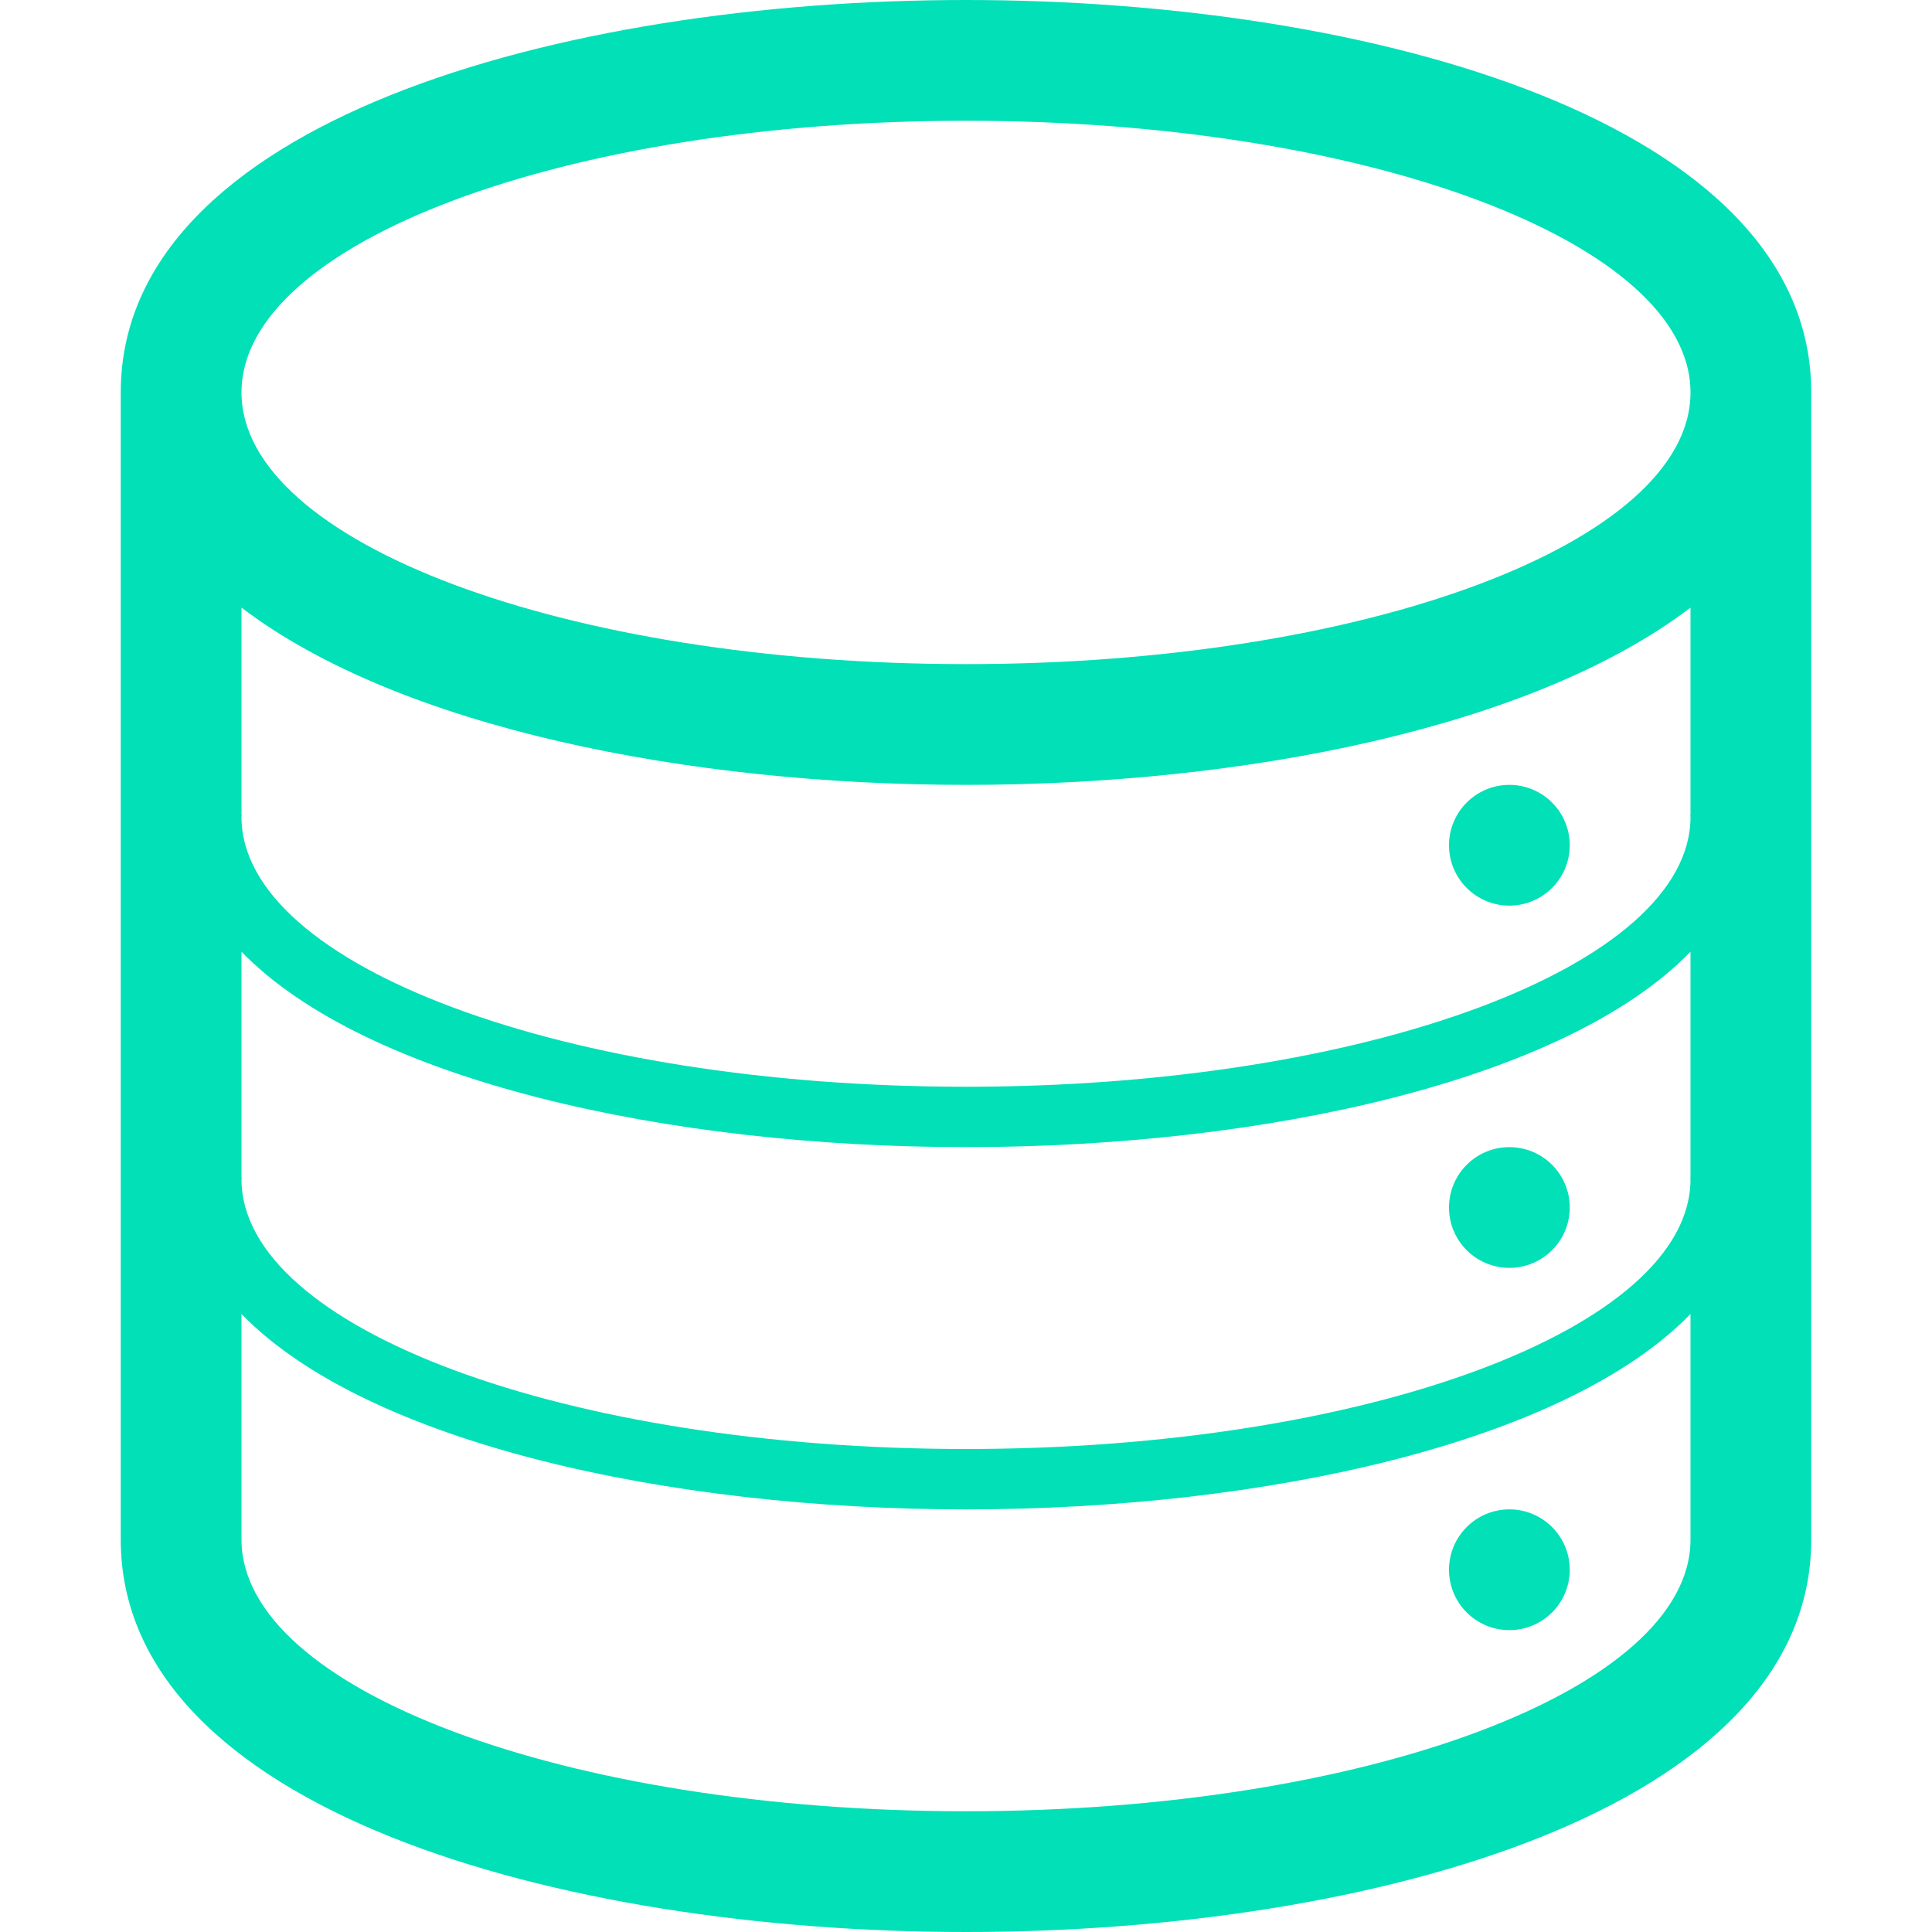 <svg viewBox="0 0 32 32" xml:space="preserve" xmlns="http://www.w3.org/2000/svg"><g fill="#02e0b8" class="fill-333333"><path d="M16 0C9.256 0 2 2.033 2 6.5v19C2 29.965 9.256 32 16 32c6.743 0 14-2.035 14-6.5v-19C30 2.033 22.742 0 16 0zm12 25.5c0 2.484-5.373 4.5-12 4.5-6.628 0-12-2.016-12-4.5v-3.736C6.066 23.893 11.05 25 16 25s9.934-1.107 12-3.236V25.5zm0-6h-.004c0 .01.004.021.004.031C28 22 22.627 24 16 24S4 22 4 19.531c0-.01.004-.021.004-.031H4v-3.736C6.066 17.893 11.05 19 16 19s9.934-1.107 12-3.236V19.5zm0-6h-.004c0 .01.004.021.004.031C28 16 22.627 18 16 18S4 16 4 13.531c0-.01.004-.021.004-.031H4v-3.436C6.621 12.061 11.425 13 16 13s9.379-.939 12-2.936V13.5zM16 11C9.372 11 4 8.984 4 6.5 4 4.014 9.372 2 16 2c6.627 0 12 2.014 12 4.5 0 2.484-5.373 4.5-12 4.5z"></path><circle cx="25" cy="26" r="1"></circle><circle cx="25" cy="20" r="1"></circle><circle cx="25" cy="14" r="1"></circle></g></svg>